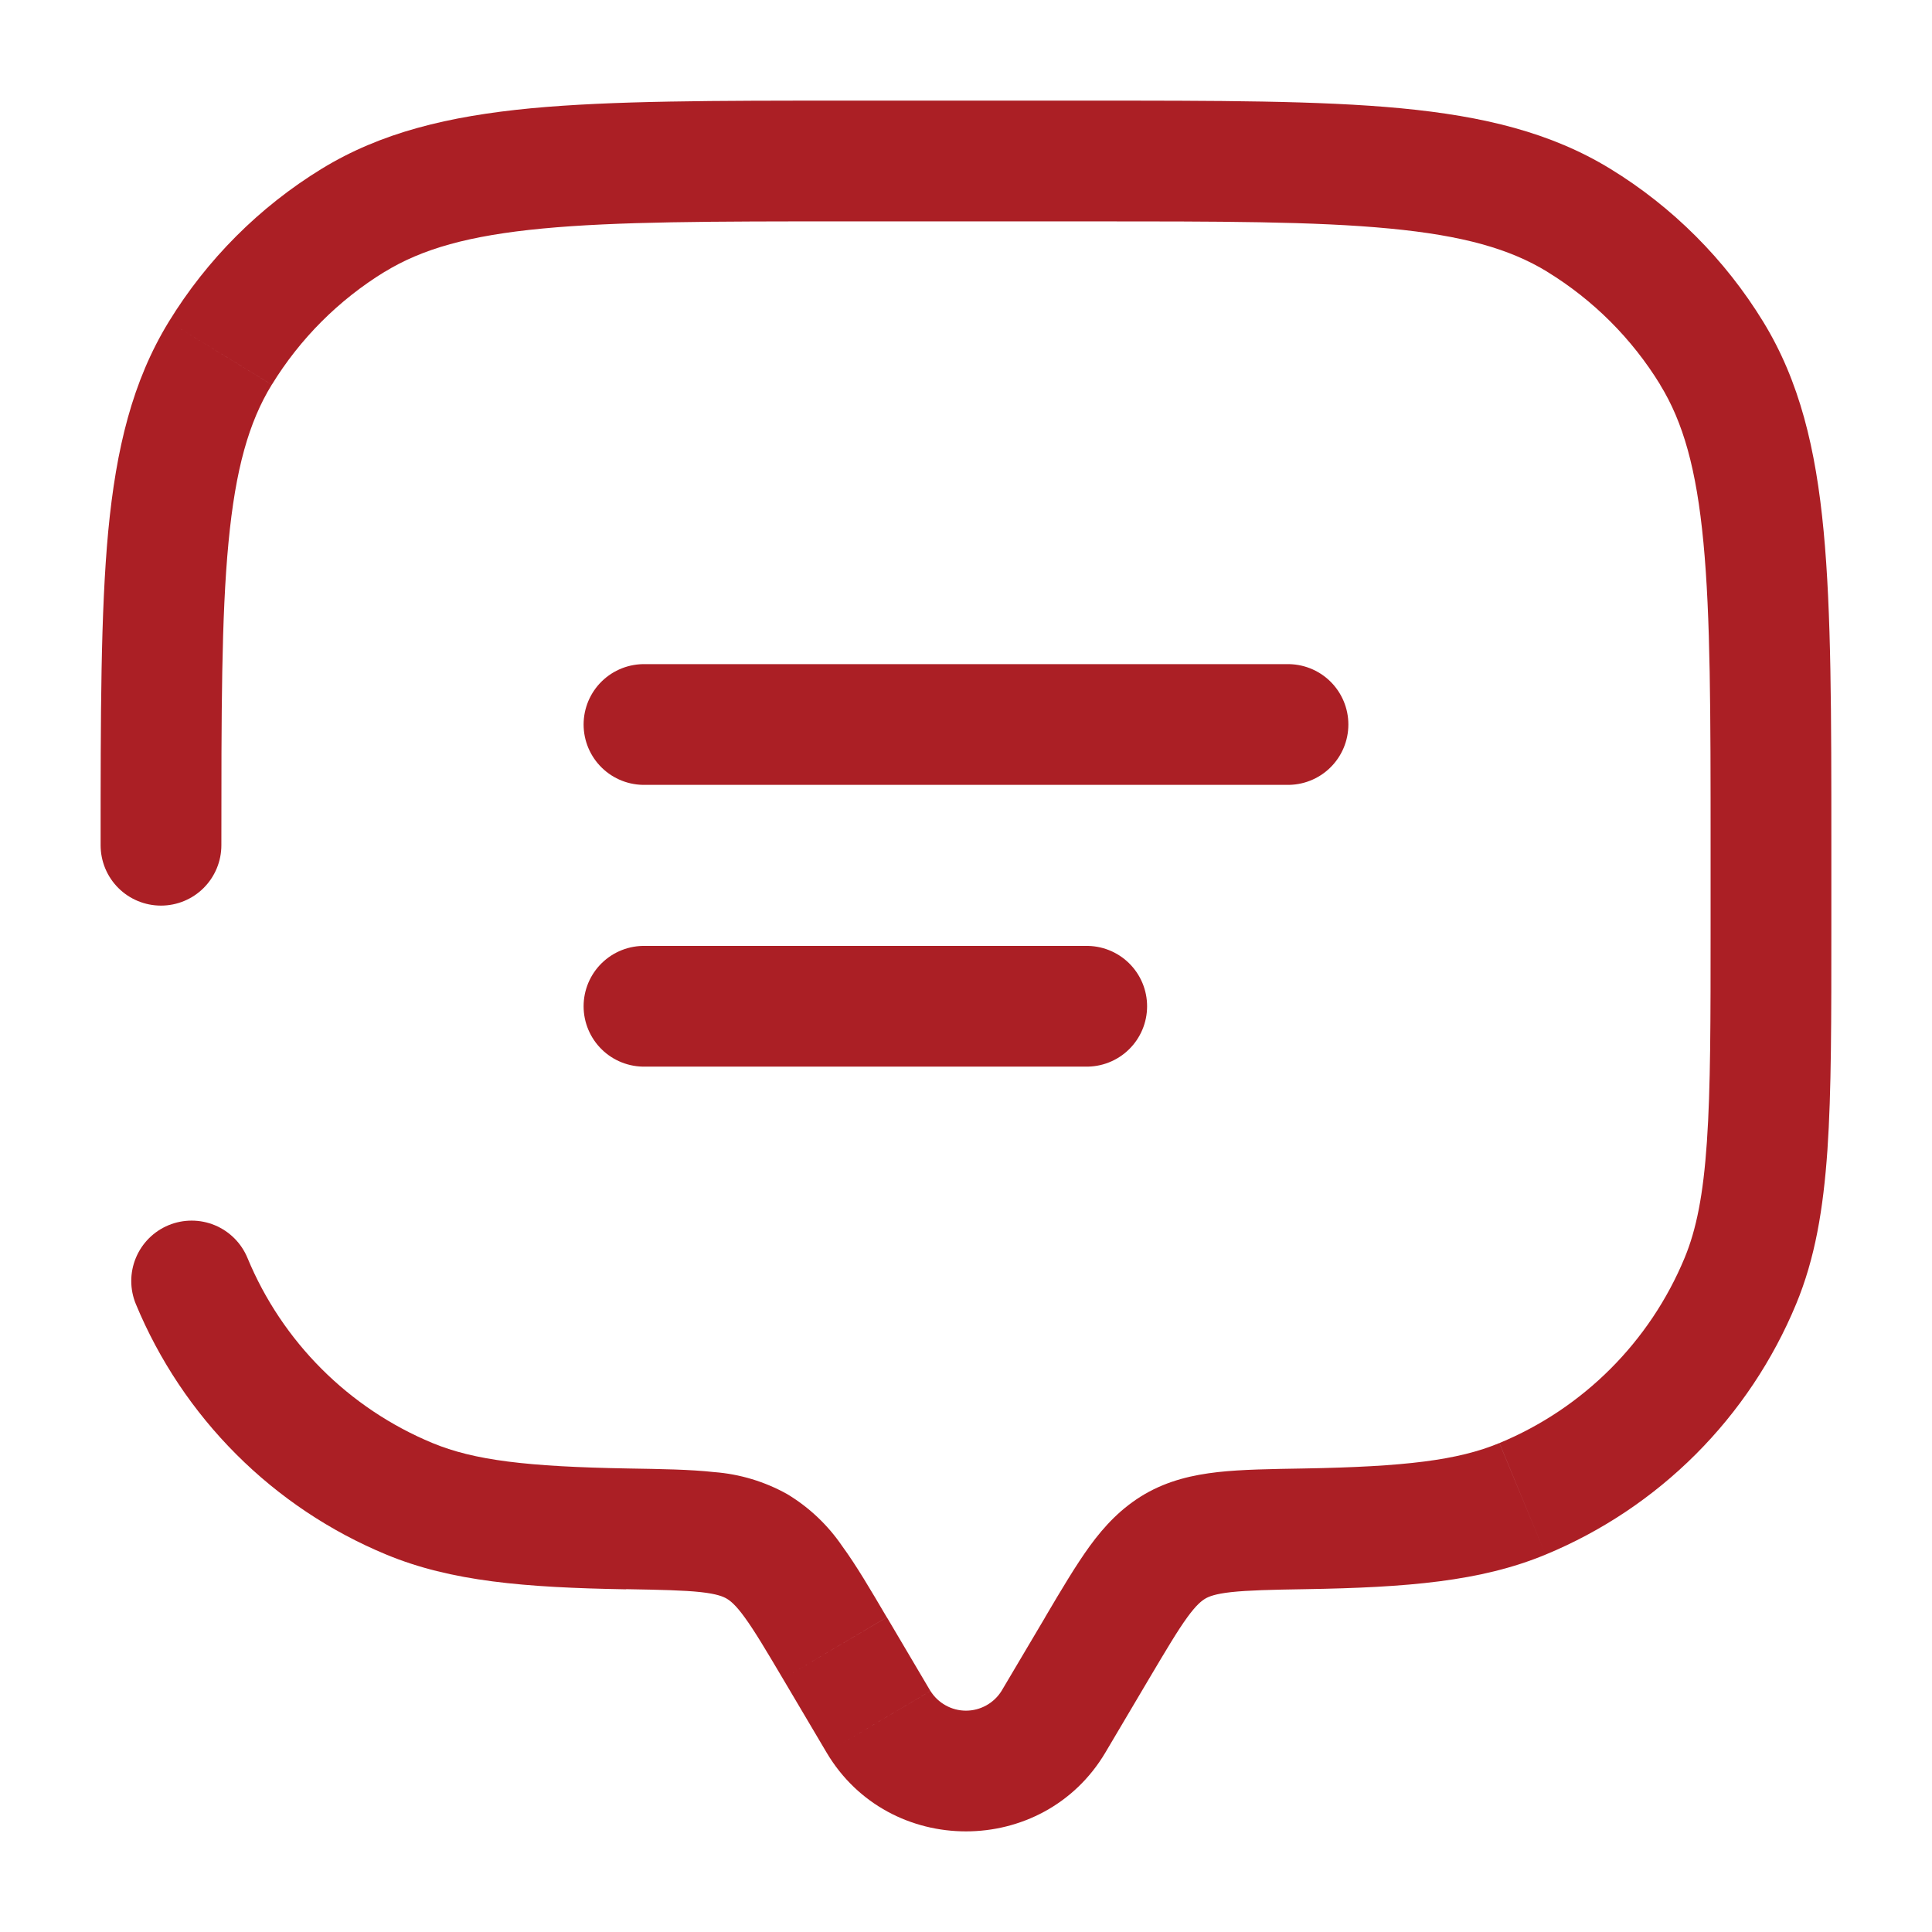 <svg width="62" height="62" viewBox="0 0 62 62" fill="none" xmlns="http://www.w3.org/2000/svg">
<path d="M20.666 23.25H41.333M20.666 32.292H34.874" stroke="#AB1F25" stroke-width="3.875" stroke-linecap="round"/>
<path d="M3.229 27.125C3.229 27.639 3.433 28.132 3.796 28.495C4.159 28.858 4.652 29.062 5.166 29.062C5.68 29.062 6.173 28.858 6.536 28.495C6.899 28.132 7.104 27.639 7.104 27.125H3.229ZM7.941 40.367C7.744 39.892 7.367 39.515 6.892 39.318C6.417 39.122 5.884 39.122 5.409 39.318C4.934 39.515 4.557 39.892 4.36 40.367C4.163 40.842 4.163 41.375 4.36 41.85L7.941 40.367ZM35.474 56.239L36.874 53.873L33.541 51.899L32.139 54.266L35.474 56.239ZM25.125 53.873L26.525 56.239L29.858 54.266L28.46 51.899L25.125 53.873ZM32.139 54.266C32.018 54.459 31.85 54.618 31.651 54.728C31.451 54.839 31.227 54.897 30.999 54.897C30.771 54.897 30.547 54.839 30.348 54.728C30.149 54.618 29.981 54.459 29.86 54.266L26.525 56.239C28.522 59.615 33.474 59.615 35.474 56.239L32.139 54.266ZM27.124 7.104H34.874V3.229H27.124V7.104ZM54.895 27.125V29.708H58.77V27.125H54.895ZM20.157 47.125C16.912 47.068 15.213 46.862 13.88 46.309L12.399 49.889C14.479 50.752 16.845 50.946 20.09 51.003L20.157 47.125ZM4.36 41.85C5.107 43.652 6.201 45.29 7.58 46.669C8.959 48.049 10.597 49.143 12.399 49.889L13.88 46.309C11.19 45.194 9.055 43.057 7.941 40.367L4.36 41.85ZM54.895 29.708C54.895 32.744 54.895 34.924 54.776 36.645C54.66 38.347 54.438 39.458 54.061 40.367L57.639 41.85C58.246 40.388 58.512 38.807 58.644 36.908C58.773 35.025 58.77 32.692 58.77 29.708H54.895ZM41.909 50.998C45.153 50.943 47.52 50.752 49.599 49.889L48.117 46.309C46.786 46.862 45.086 47.068 41.844 47.125L41.909 50.998ZM54.061 40.367C52.946 43.057 50.809 45.194 48.119 46.309L49.599 49.889C51.402 49.143 53.039 48.049 54.419 46.669C55.798 45.29 56.892 43.652 57.639 41.85L54.061 40.367ZM34.874 7.104C39.139 7.104 42.203 7.104 44.593 7.334C46.954 7.559 48.455 7.988 49.654 8.721L51.676 5.417C49.767 4.25 47.602 3.728 44.96 3.475C42.345 3.227 39.065 3.229 34.874 3.229V7.104ZM58.77 27.125C58.77 22.935 58.77 19.657 58.522 17.04C58.272 14.397 57.75 12.229 56.582 10.323L53.275 12.346C54.012 13.544 54.441 15.045 54.665 17.409C54.893 19.796 54.895 22.86 54.895 27.125H58.77ZM49.651 8.721C51.129 9.626 52.372 10.868 53.278 12.346L56.582 10.323C55.357 8.323 53.676 6.642 51.676 5.417L49.651 8.721ZM27.124 3.229C22.934 3.229 19.656 3.229 17.039 3.475C14.396 3.728 12.229 4.25 10.322 5.417L12.345 8.724C13.544 7.988 15.045 7.559 17.408 7.334C19.795 7.107 22.859 7.104 27.124 7.104V3.229ZM7.104 27.125C7.104 22.86 7.104 19.796 7.333 17.407C7.558 15.045 7.987 13.544 8.721 12.346L5.417 10.325C4.249 12.232 3.727 14.397 3.474 17.04C3.229 19.659 3.229 22.935 3.229 27.125H7.104ZM10.322 5.417C8.323 6.642 6.642 8.326 5.417 10.325L8.723 12.346C9.628 10.869 10.869 9.627 12.345 8.721L10.322 5.417ZM28.457 51.899C27.936 51.013 27.476 50.23 27.026 49.615C26.566 48.94 25.965 48.371 25.264 47.949L23.317 51.3C23.438 51.372 23.606 51.501 23.895 51.899C24.208 52.328 24.562 52.922 25.125 53.873L28.457 51.899ZM20.09 50.998C21.227 51.018 21.942 51.034 22.49 51.093C23.001 51.15 23.2 51.233 23.317 51.3L25.264 47.949C24.542 47.545 23.741 47.304 22.916 47.241C22.146 47.156 21.221 47.143 20.157 47.125L20.09 50.998ZM36.874 53.873C37.437 52.925 37.791 52.328 38.103 51.899C38.393 51.501 38.561 51.372 38.682 51.3L36.734 47.949C35.985 48.388 35.443 48.97 34.972 49.615C34.526 50.23 34.063 51.011 33.539 51.899L36.874 53.873ZM41.844 47.125C40.78 47.143 39.852 47.156 39.083 47.241C38.279 47.332 37.491 47.51 36.734 47.949L38.682 51.3C38.798 51.233 38.997 51.15 39.509 51.093C40.056 51.034 40.775 51.016 41.911 50.998L41.844 47.125Z" fill="#AB1F25"/>
</svg>
